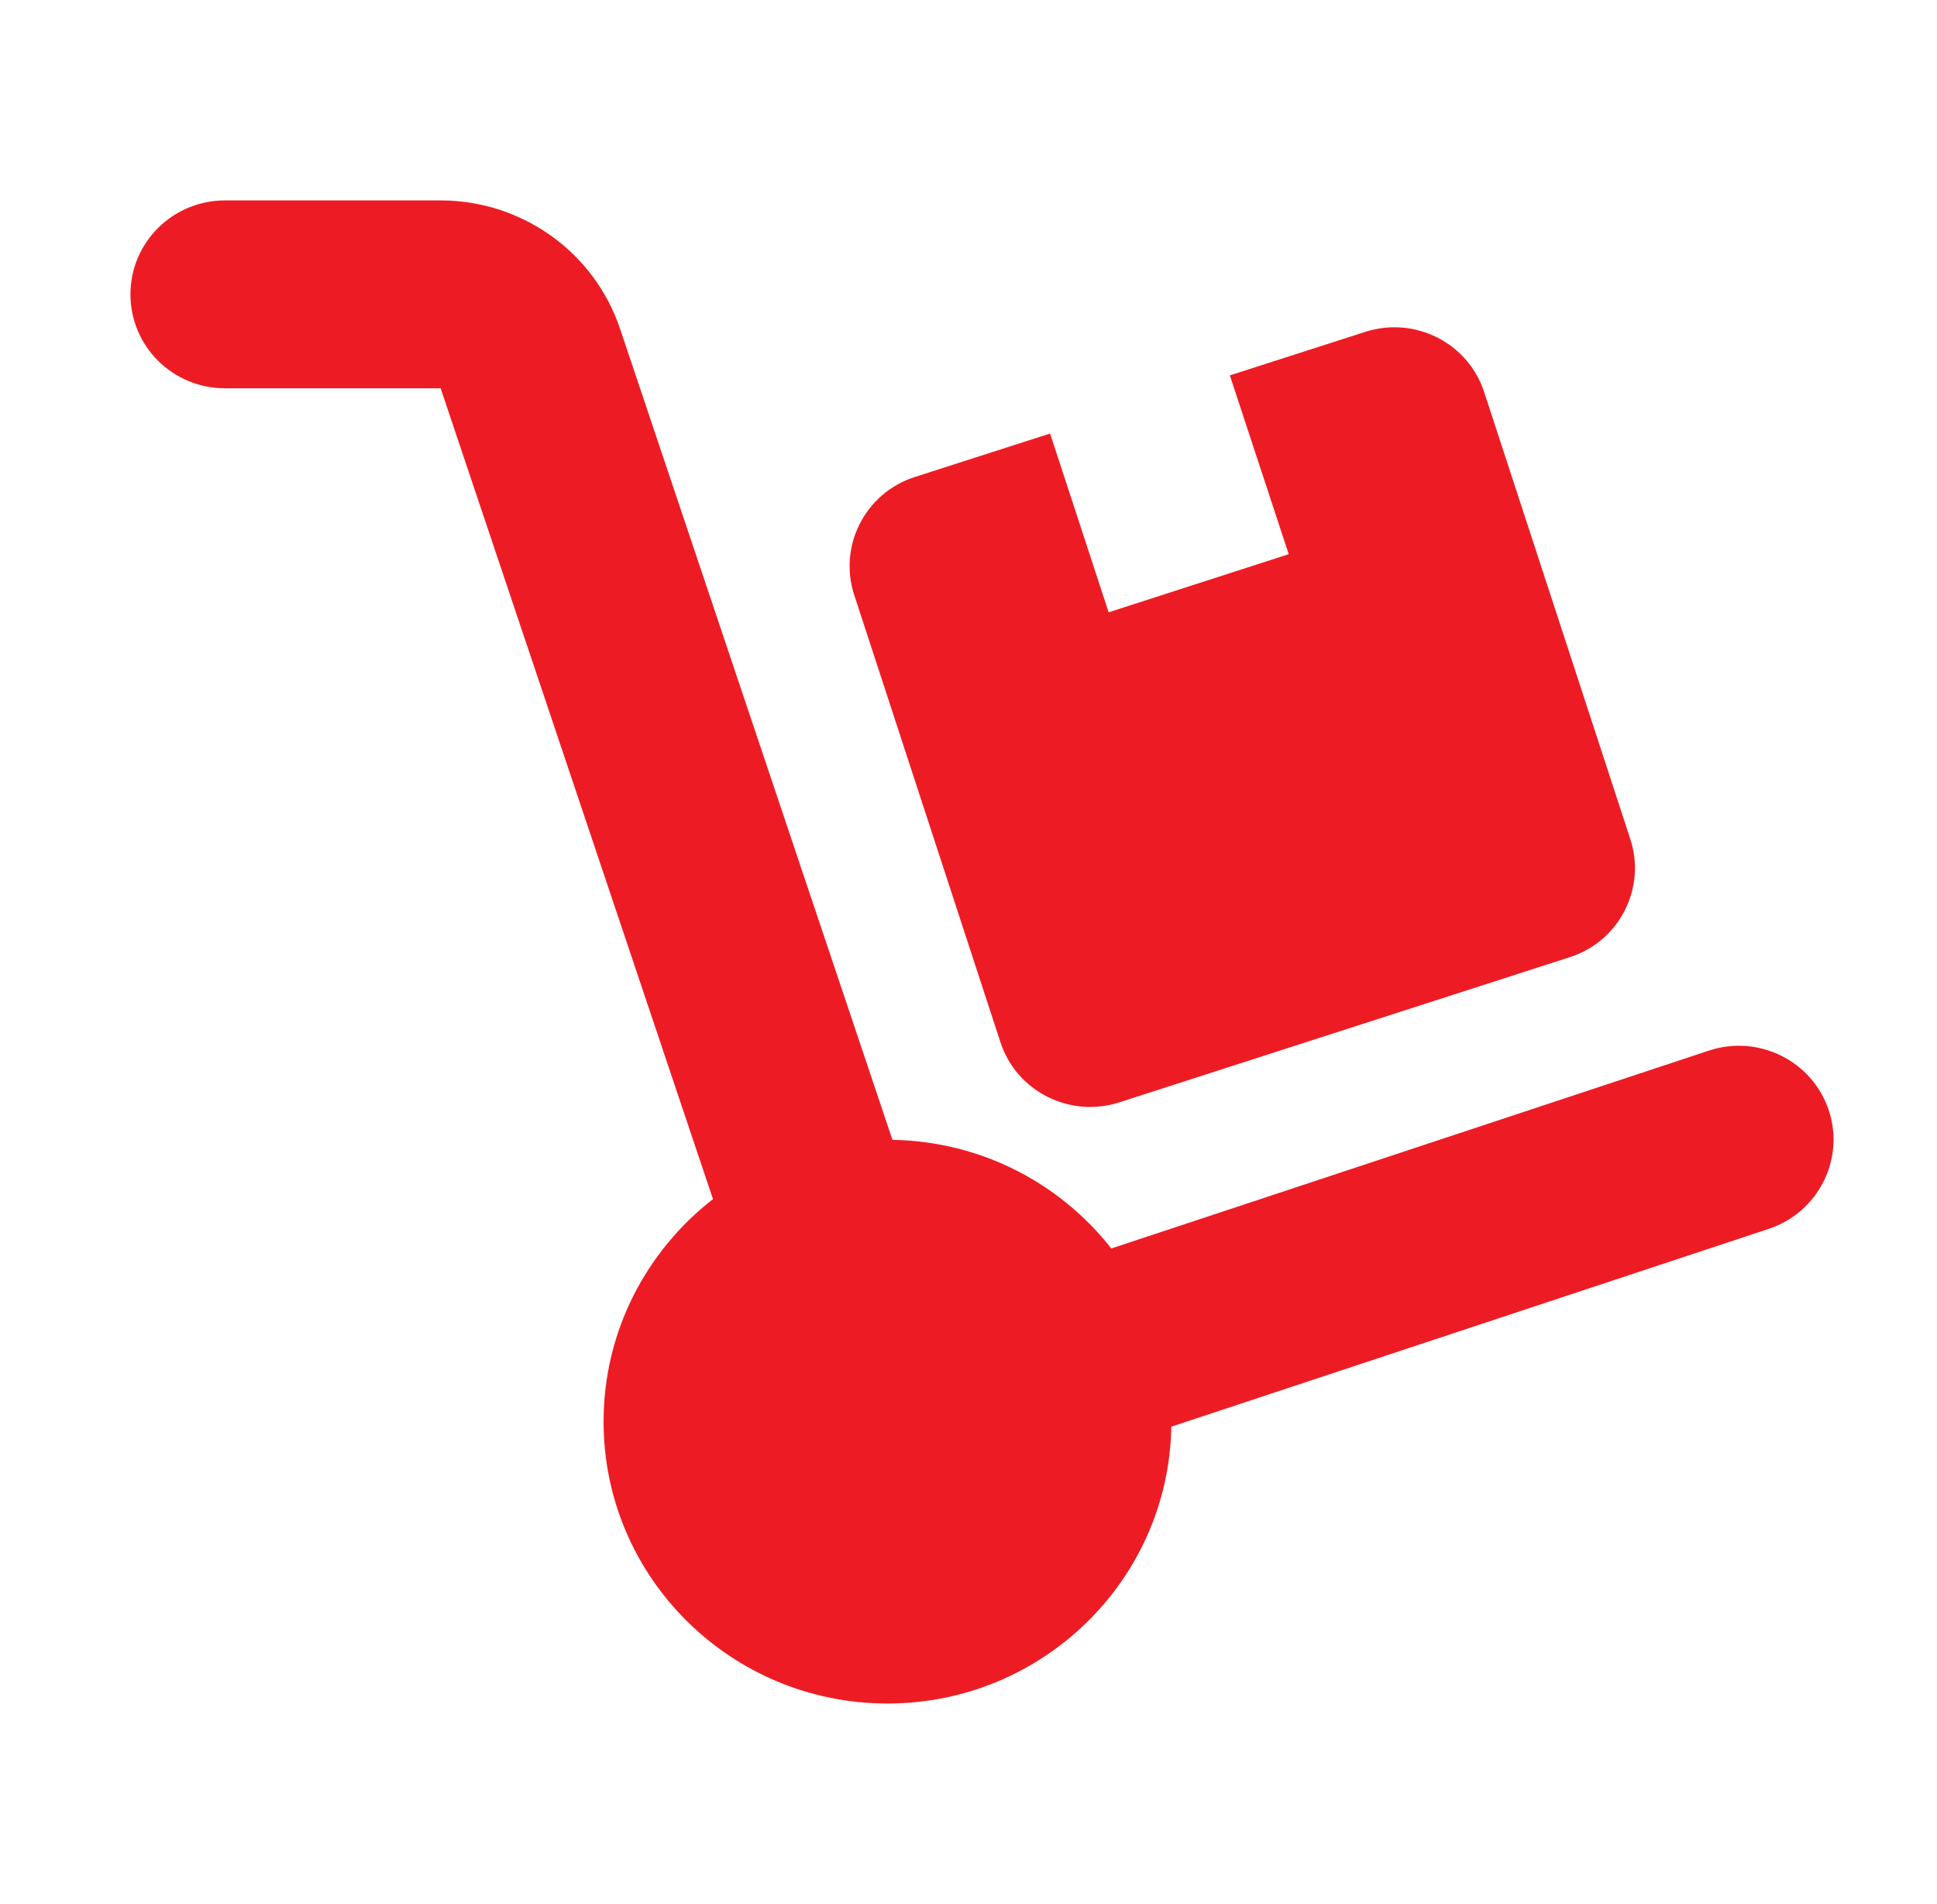 <svg width="58" height="57" viewBox="0 0 58 57" fill="none" xmlns="http://www.w3.org/2000/svg">
<path d="M3.906 8.812C3.906 7.257 5.172 6 6.74 6H13.194C15.629 6 17.798 7.547 18.569 9.85L26.723 34.125C29.389 34.169 31.753 35.435 33.276 37.377L51.17 31.453C52.657 30.961 54.26 31.761 54.756 33.228C55.252 34.696 54.446 36.296 52.967 36.788L35.073 42.712C34.993 47.3 31.221 51 26.573 51C21.88 51 18.073 47.221 18.073 42.562C18.073 39.855 19.357 37.447 21.349 35.9L13.194 11.625H6.74C5.172 11.625 3.906 10.368 3.906 8.812ZM25.581 17.821C25.094 16.345 25.909 14.754 27.396 14.279L31.443 12.979L33.196 18.331L38.588 16.591L36.826 11.238L40.872 9.938C42.36 9.454 43.962 10.263 44.441 11.739L48.815 25.116C49.302 26.593 48.487 28.184 46.999 28.658L33.523 33C32.036 33.483 30.433 32.675 29.955 31.198L25.581 17.821Z" fill="#ED1C24"/>
</svg>
